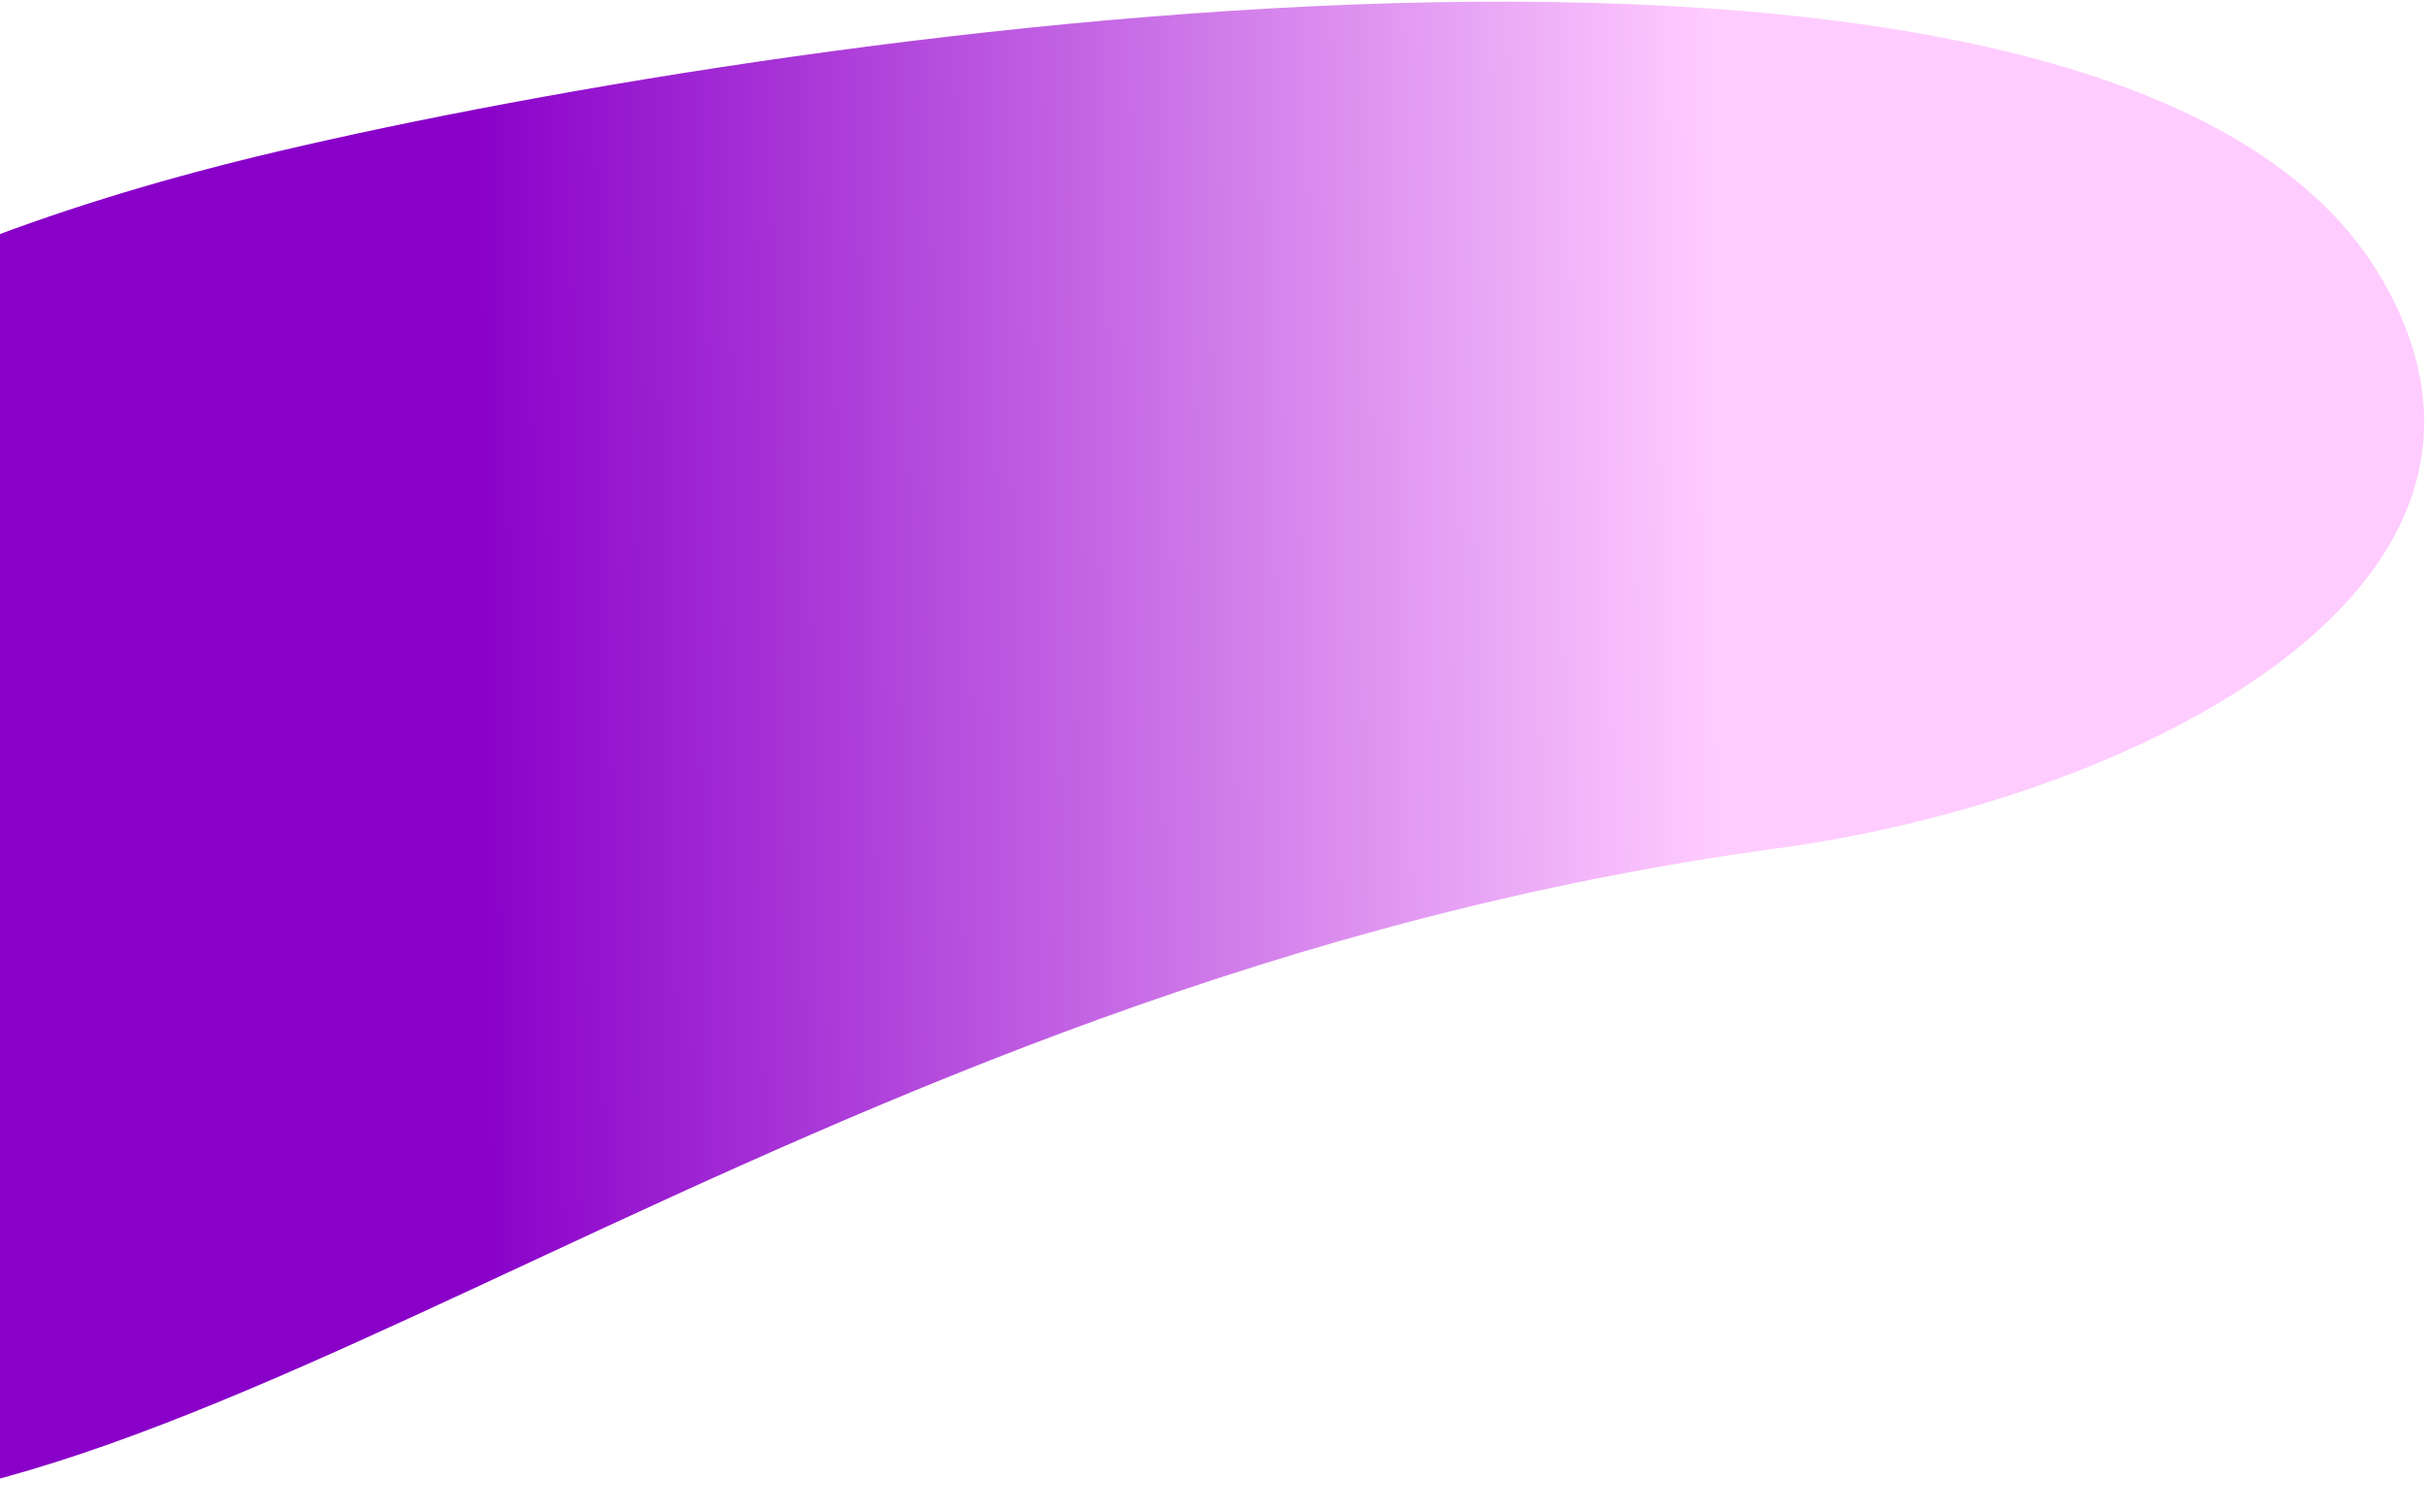 <?xml version="1.0" encoding="UTF-8"?> <svg xmlns="http://www.w3.org/2000/svg" width="685" height="427" viewBox="0 0 685 427" fill="none"><path d="M-182.508 219.09C-136.257 122.024 -42.355 71.165 78.701 42.694C226.879 7.843 601.339 -46.9 673.064 79.656C722.442 166.781 601.74 225.97 501.75 239.53C222.055 277.462 48.665 446.749 -85.954 424.485C-181.472 408.687 -227.209 312.903 -182.508 219.09Z" fill="url(#paint0_linear_323_13)"></path><defs><linearGradient id="paint0_linear_323_13" x1="-123.171" y1="274.814" x2="485.409" y2="269.154" gradientUnits="userSpaceOnUse"><stop offset="0.423" stop-color="#8900C9"></stop><stop offset="1" stop-color="#FFCCFF"></stop></linearGradient></defs></svg> 